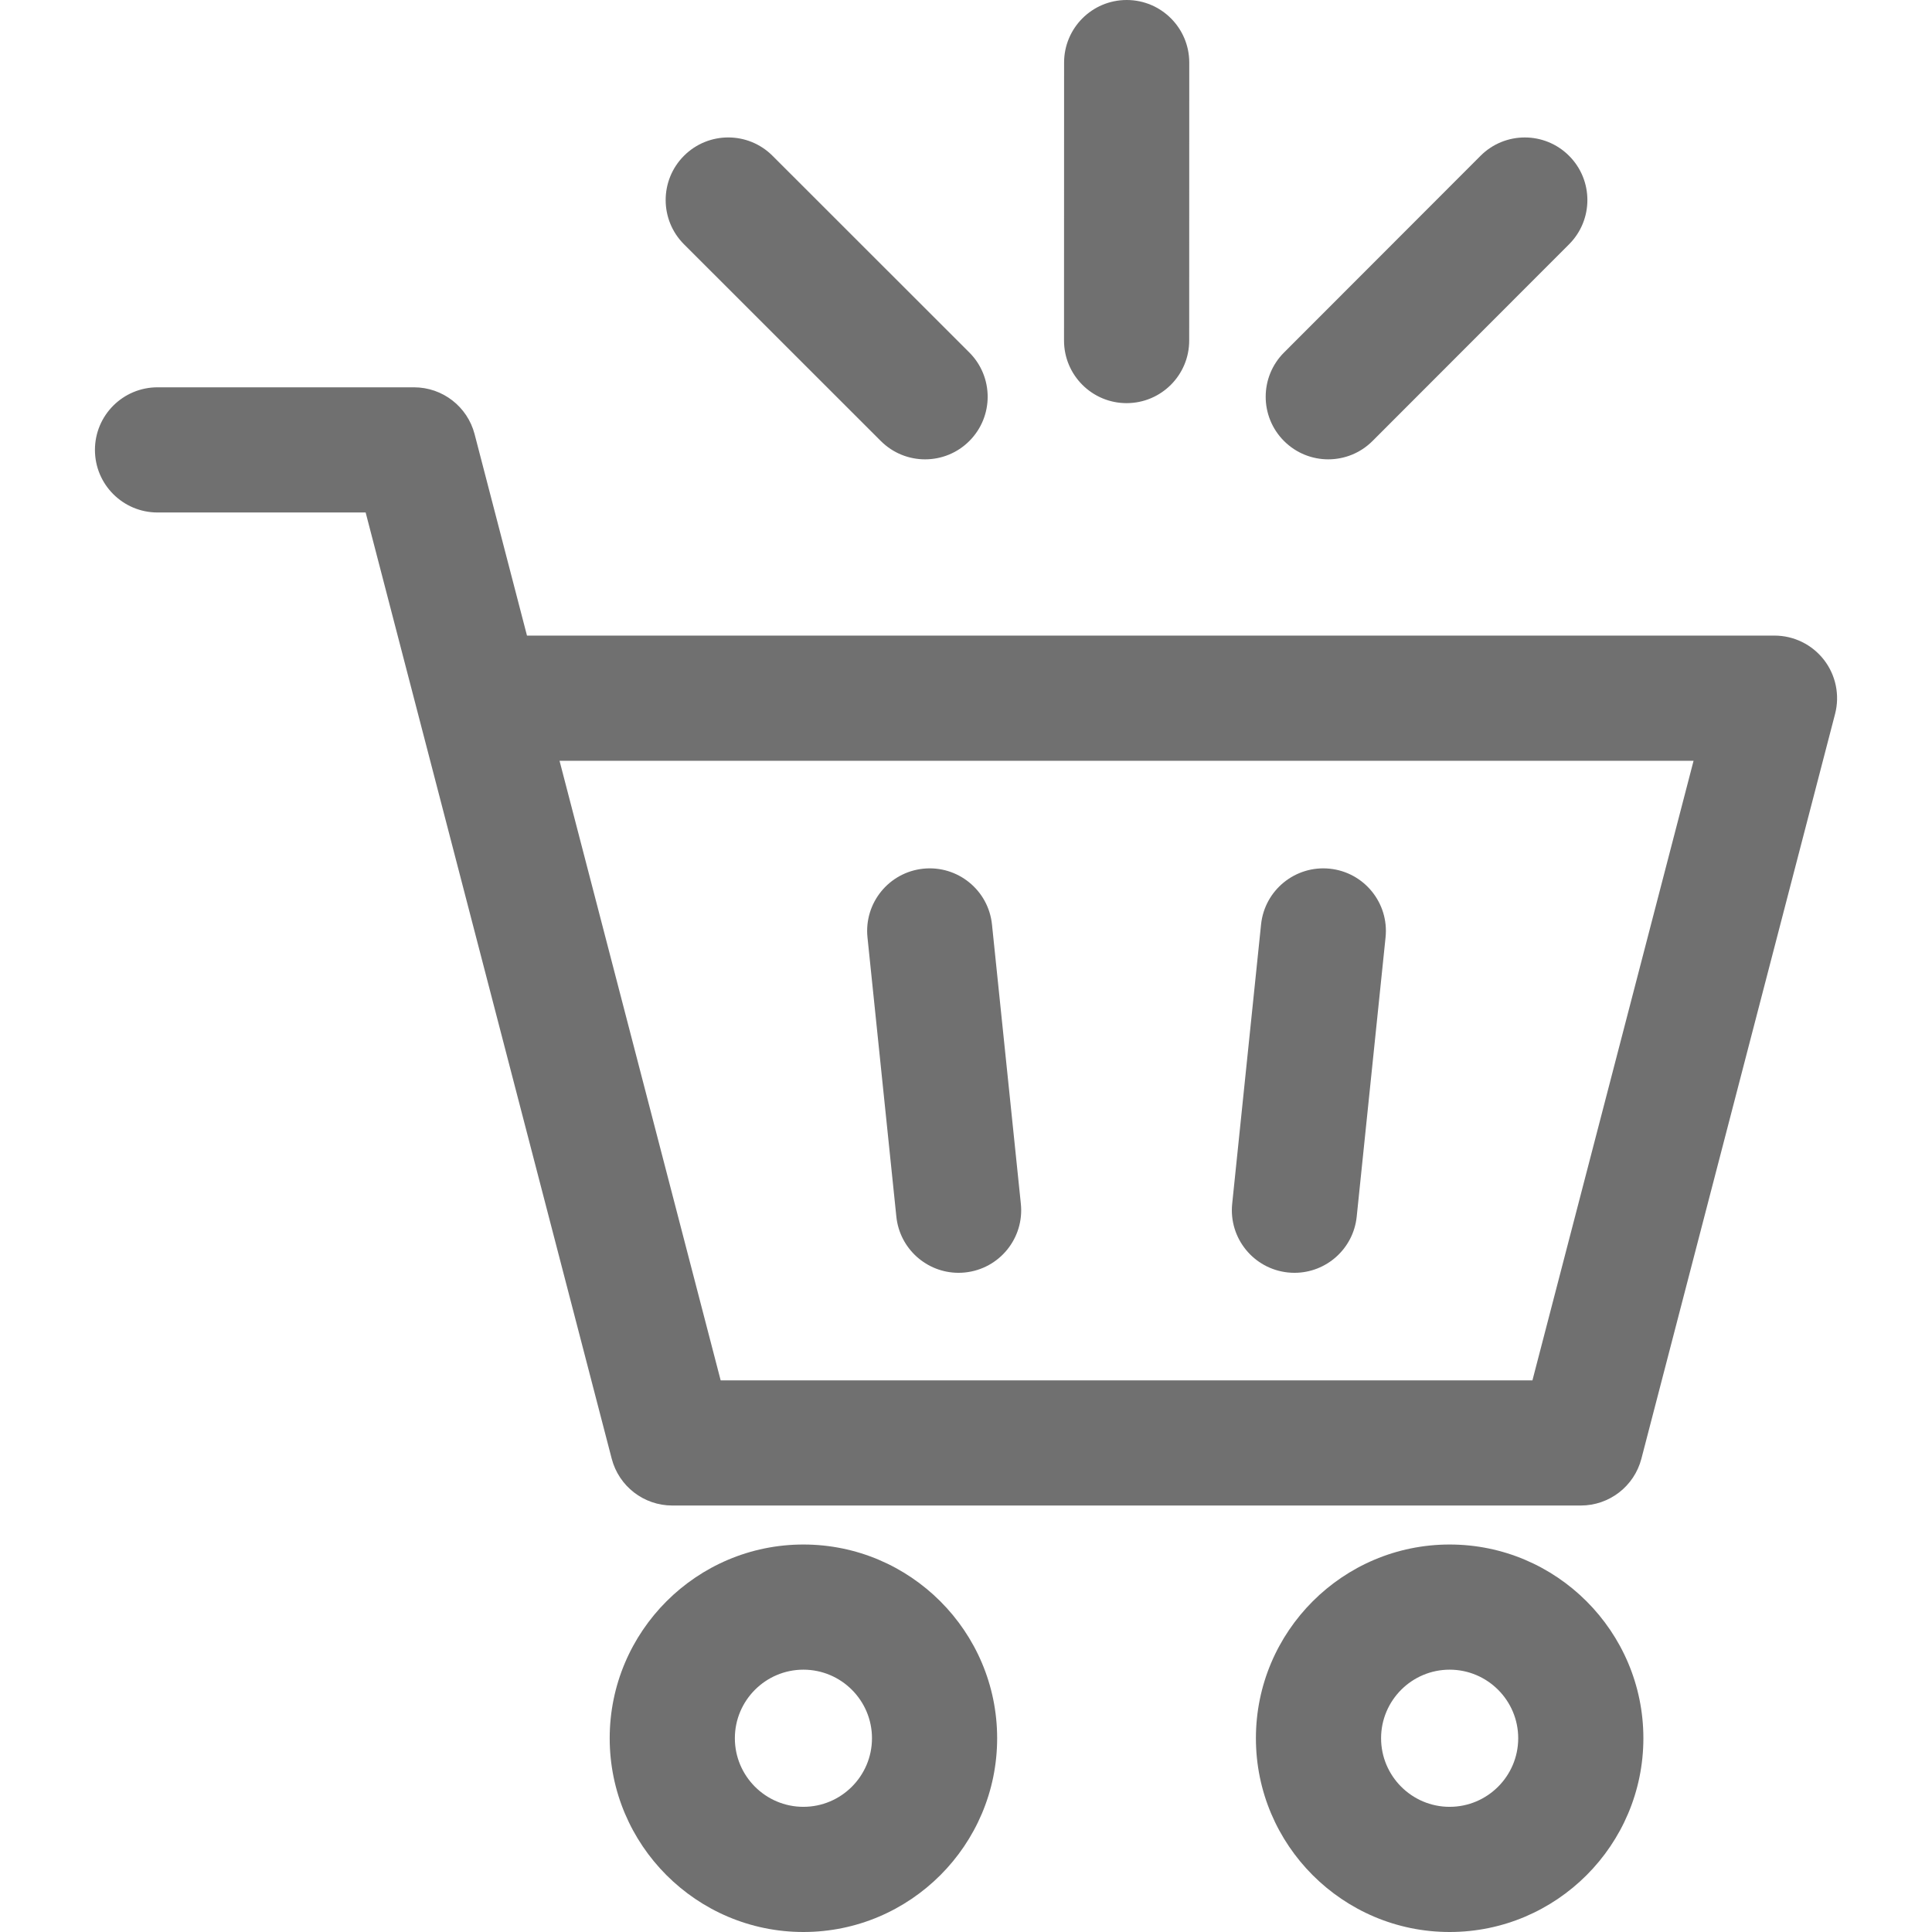 <svg xmlns="http://www.w3.org/2000/svg" viewBox="0 0 231.523 231.523"><g fill="#707070"><path d="M107.415 145.798c.4 3.858 3.656 6.73 7.45 6.73.26 0 .52-.013.78-.04 4.12-.426 7.116-4.11 6.69-8.23l-3.46-33.47c-.425-4.12-4.112-7.11-8.23-6.688-4.12.426-7.115 4.11-6.69 8.23l3.46 33.468zM154.35 152.488c.263.027.523.04.78.04 3.797 0 7.053-2.872 7.452-6.73l3.458-33.468c.426-4.12-2.57-7.806-6.69-8.23-4.122-.422-7.805 2.57-8.23 6.688l-3.46 33.468c-.425 4.12 2.57 7.806 6.69 8.232zM96.278 185.088c-12.8 0-23.215 10.414-23.215 23.215 0 12.804 10.414 23.22 23.215 23.22 12.8 0 23.216-10.416 23.216-23.22 0-12.8-10.415-23.215-23.216-23.215zm0 31.435c-4.53 0-8.215-3.688-8.215-8.22 0-4.53 3.685-8.216 8.215-8.216 4.53 0 8.216 3.685 8.216 8.215 0 4.533-3.686 8.22-8.216 8.22zM173.72 185.088c-12.802 0-23.217 10.414-23.217 23.215 0 12.804 10.414 23.22 23.216 23.22 12.8 0 23.217-10.416 23.217-23.22 0-12.8-10.416-23.215-23.218-23.215zm0 31.435c-4.53 0-8.217-3.688-8.217-8.22 0-4.53 3.686-8.216 8.216-8.216 4.53 0 8.217 3.685 8.217 8.215 0 4.533-3.686 8.22-8.218 8.22z"/><path d="M218.58 79.08c-1.42-1.837-3.61-2.913-5.933-2.913H63.152l-6.278-24.14c-.86-3.306-3.844-5.613-7.26-5.613H18.877c-4.142 0-7.5 3.358-7.5 7.5s3.358 7.5 7.5 7.5h24.94l6.227 23.946c.03.134.066.267.104.398l23.157 89.046c.86 3.305 3.844 5.612 7.26 5.612h108.873c3.415 0 6.4-2.307 7.26-5.612l23.21-89.25c.583-2.245.093-4.636-1.327-6.474zm-34.942 86.338H86.362l-19.31-74.25H202.95l-19.31 74.25zM105.556 52.85c1.464 1.464 3.383 2.196 5.302 2.196 1.92 0 3.84-.733 5.305-2.198 2.928-2.93 2.927-7.68-.003-10.607L92.573 18.666c-2.93-2.928-7.678-2.927-10.607.002-2.928 2.93-2.927 7.68.002 10.607l23.588 23.577zM159.174 55.045c1.92 0 3.84-.733 5.306-2.2l23.552-23.572c2.928-2.93 2.925-7.68-.005-10.606-2.93-2.928-7.68-2.925-10.606.005l-23.55 23.573c-2.93 2.93-2.926 7.68.004 10.607 1.464 1.462 3.382 2.193 5.3 2.193zM135.006 48.31h.002c4.14 0 7.5-3.356 7.5-7.497l.008-33.31c0-4.143-3.356-7.502-7.498-7.503-4.143 0-7.5 3.357-7.502 7.498l-.008 33.31c0 4.143 3.356 7.502 7.498 7.503z"/></g></svg>